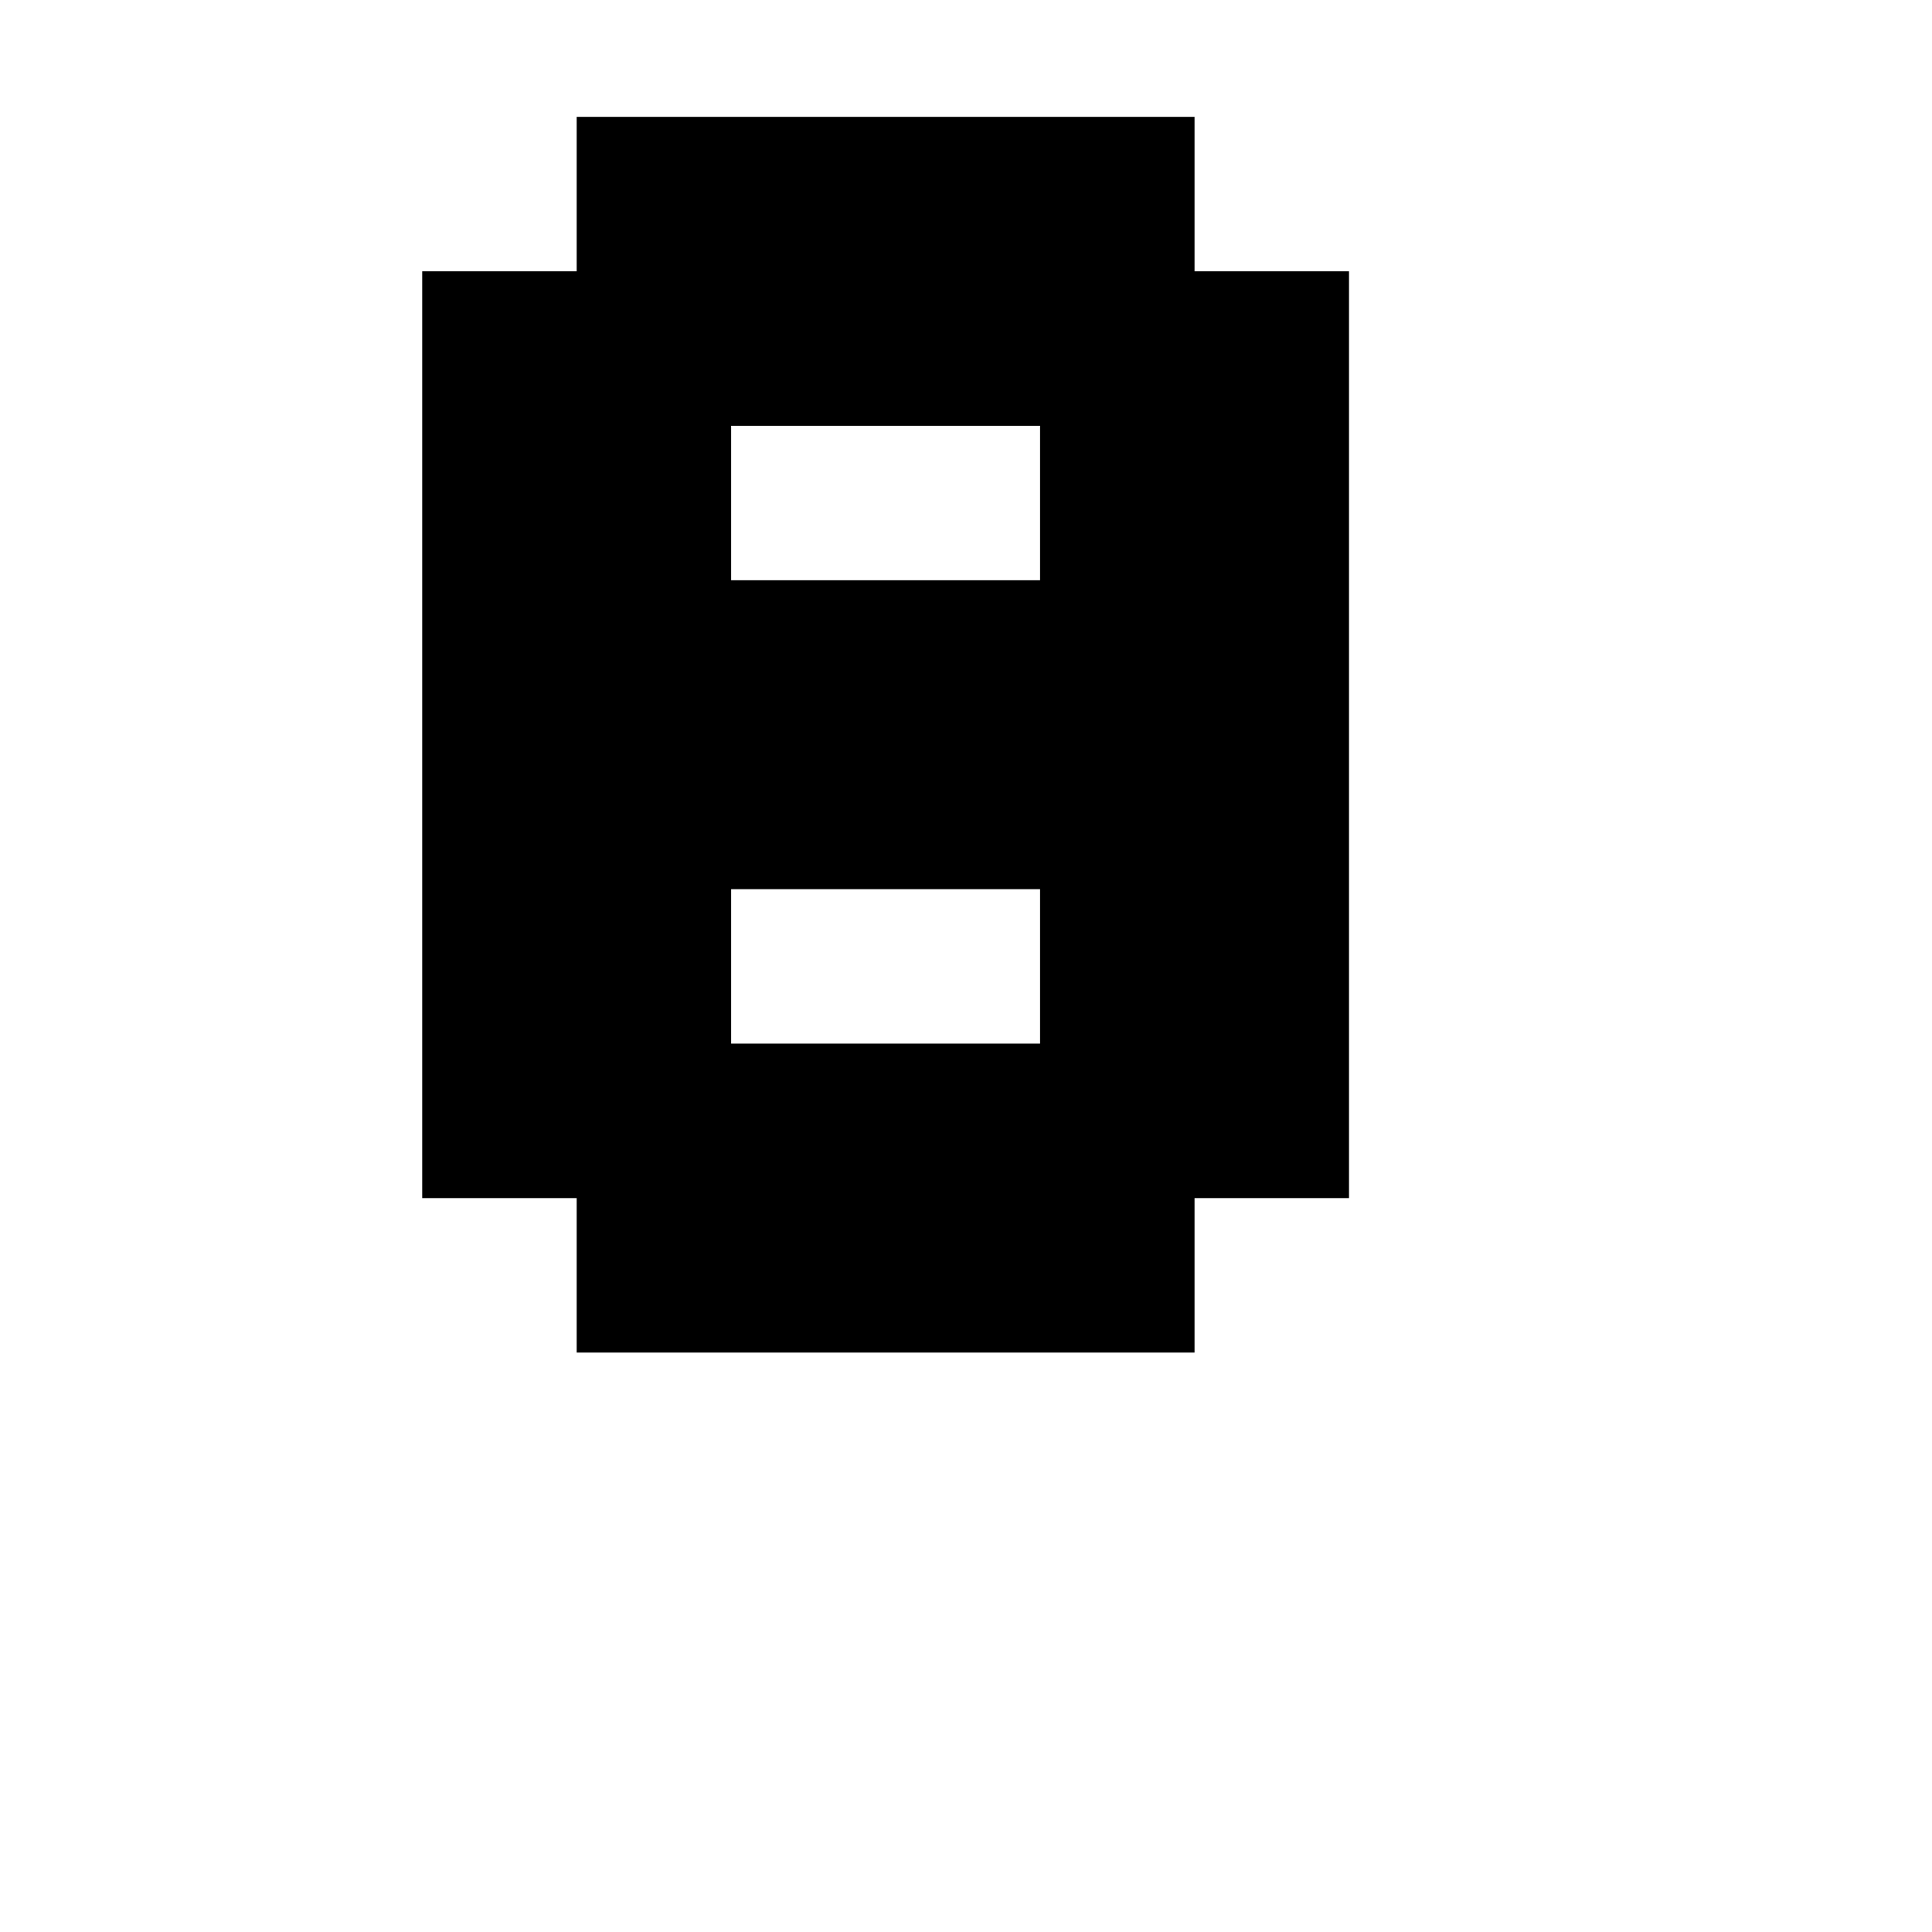 <?xml version="1.0" encoding="UTF-8"?>
<!-- Uploaded to: SVG Repo, www.svgrepo.com, Generator: SVG Repo Mixer Tools -->
<svg fill="#000000" width="800px" height="800px" version="1.1" viewBox="144 144 512 512" xmlns="http://www.w3.org/2000/svg">
 <path d="m501.5 461.51h-40.934v40.934h-163.74v-40.934h-40.934v-245.61h40.934v-40.934h163.74v40.934h40.934zm-81.871-163.74v-40.934h-81.867v40.934zm0 122.8v-40.934h-81.867v40.934z"/>
</svg>